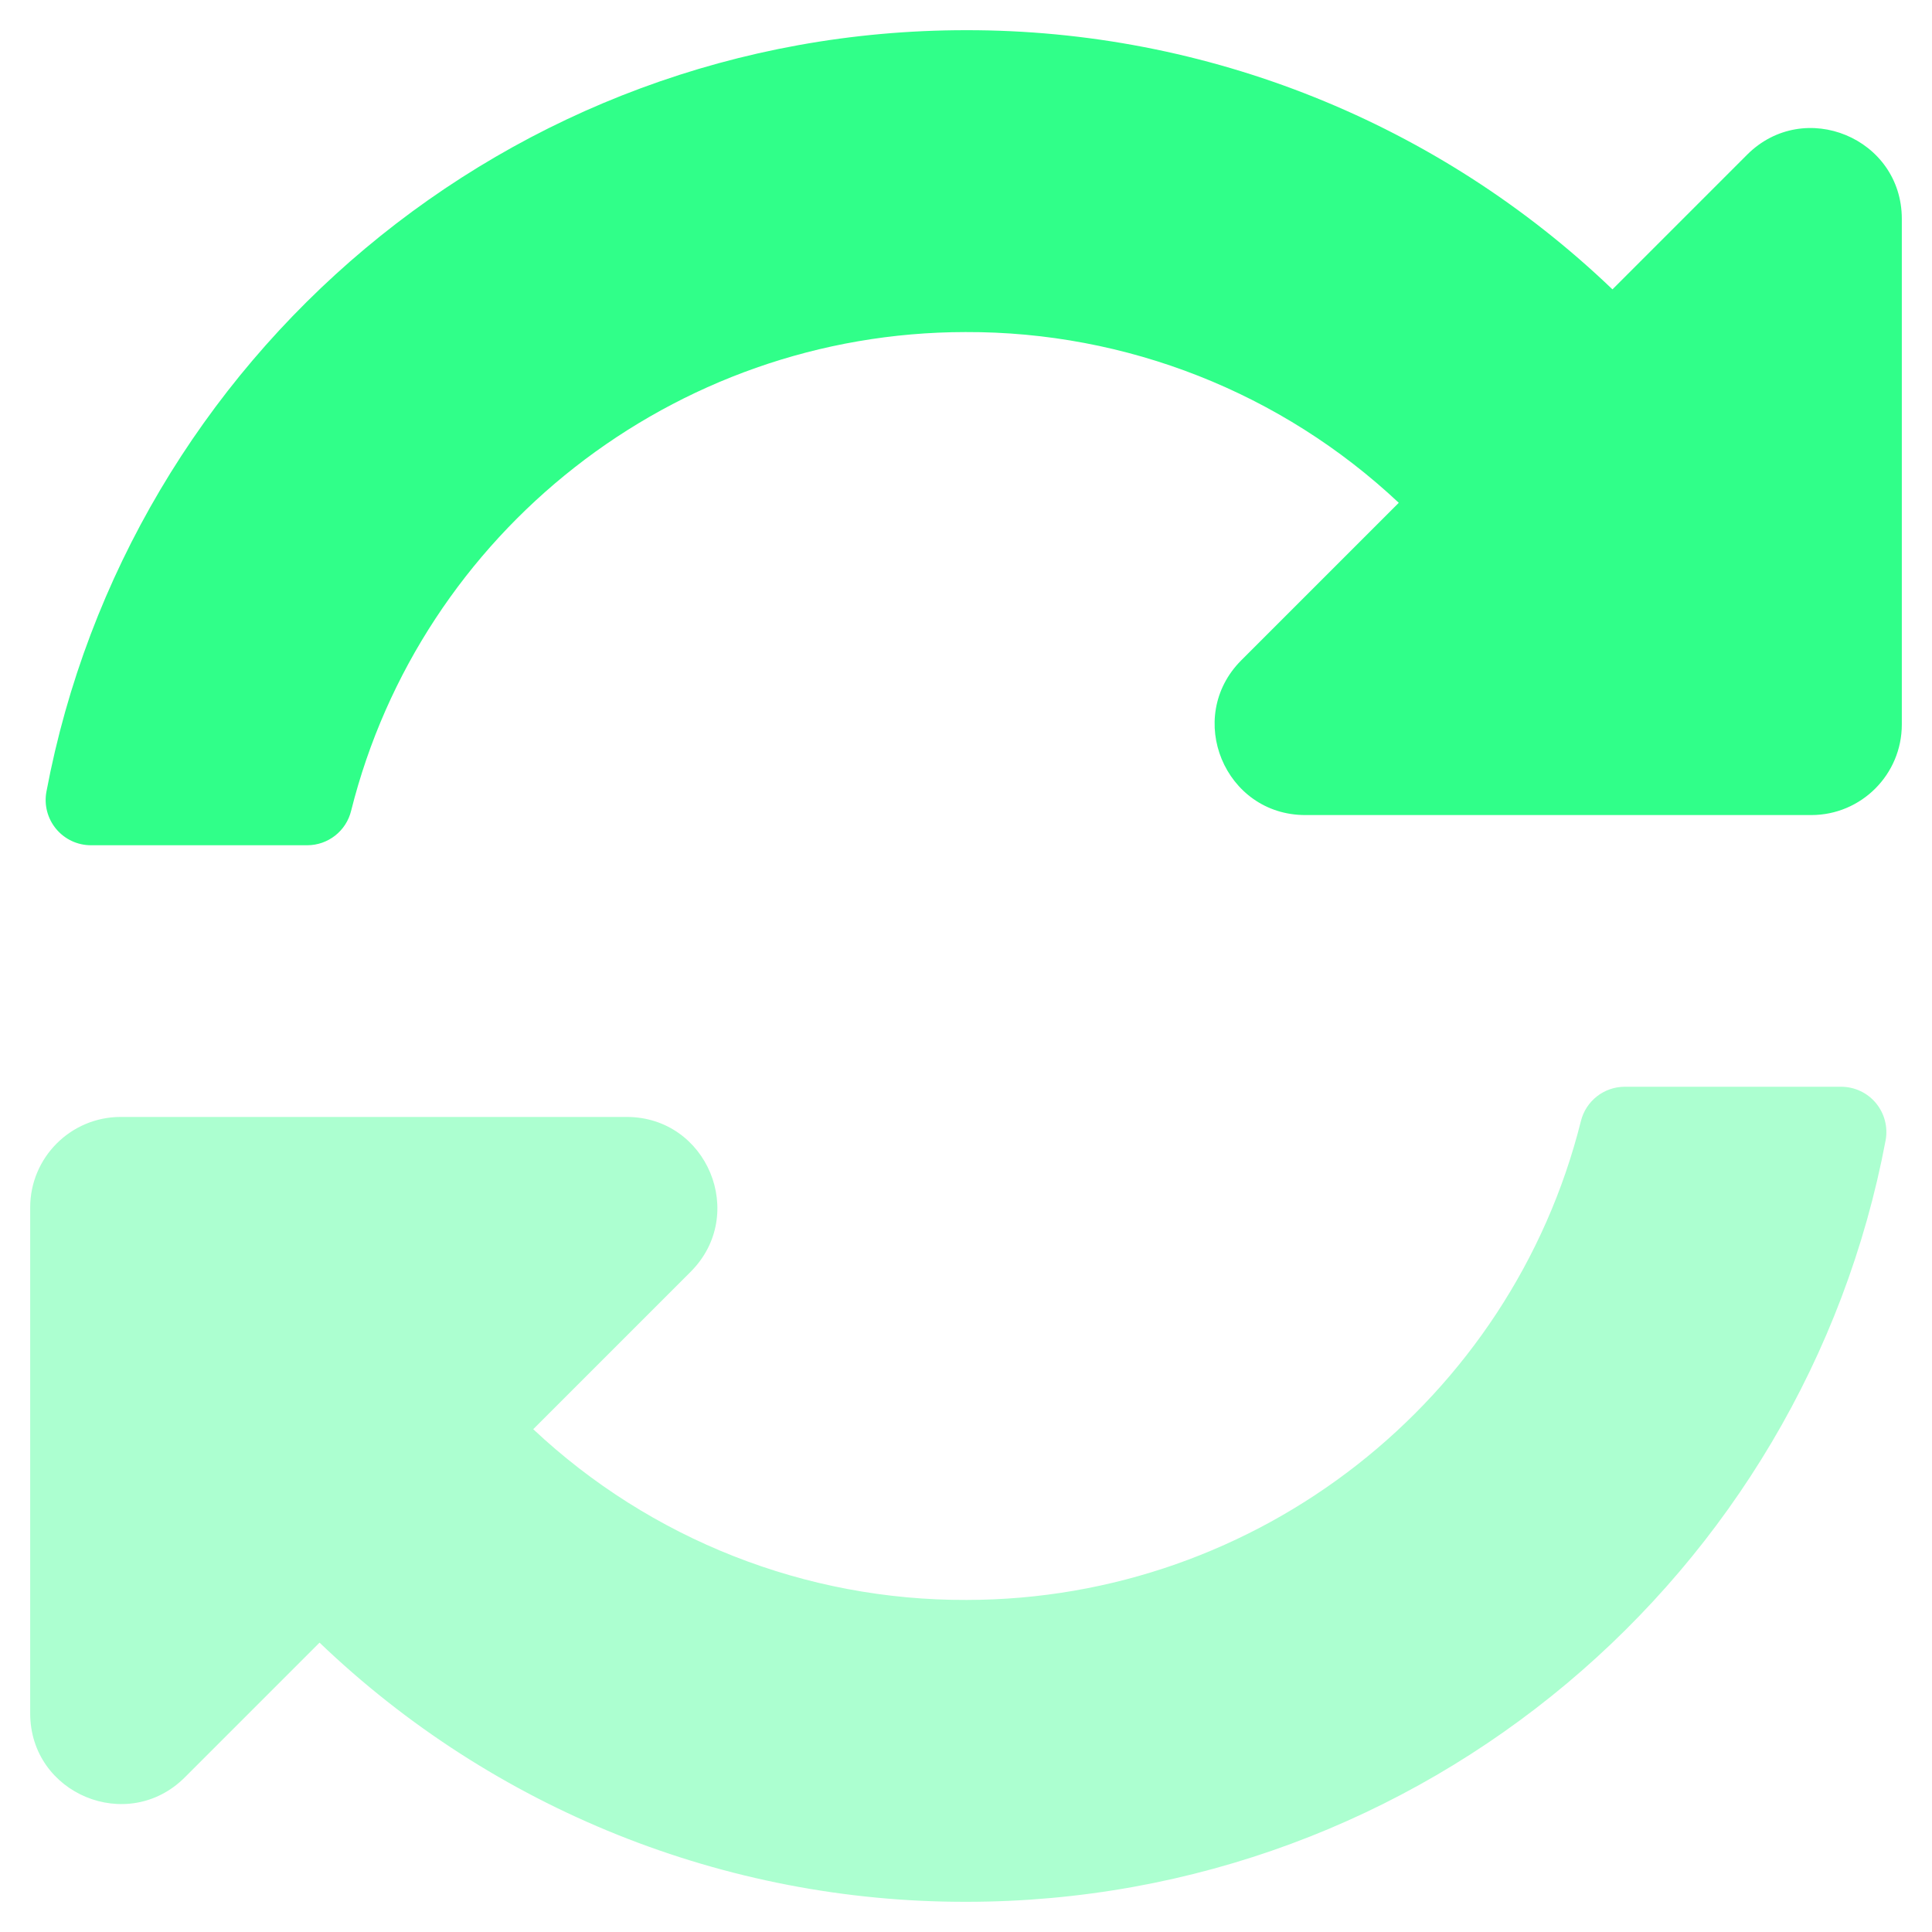 <svg xmlns="http://www.w3.org/2000/svg" width="40" height="40" viewBox="0 0 40 40" fill="none"><g clip-path="url(#clip0_1252_3824)"><path opacity="0.4" d="M0.625 35.473V25C0.625 23.965 1.464 23.125 2.5 23.125H12.973C14.644 23.125 15.48 25.145 14.302 26.328L11.04 29.59C13.469 31.872 16.68 33.137 20.012 33.125C26.06 33.12 31.287 28.973 32.73 23.215C32.832 22.795 33.208 22.5 33.64 22.5H38.117C38.396 22.5 38.66 22.623 38.838 22.837C39.017 23.052 39.09 23.334 39.04 23.608C37.349 32.584 29.468 39.375 20 39.375C15.013 39.382 10.217 37.459 6.616 34.009L3.828 36.797C2.645 37.98 0.625 37.144 0.625 35.473Z" fill="#30FF89"></path><path d="M0.961 16.392C2.651 7.416 10.532 0.625 20 0.625C24.987 0.618 29.783 2.541 33.384 5.991L36.172 3.203C37.353 2.022 39.375 2.859 39.375 4.531V15C39.375 16.036 38.535 16.875 37.5 16.875H27.026C25.356 16.875 24.52 14.855 25.698 13.672L28.96 10.41C26.532 8.128 23.321 6.863 19.988 6.875C13.937 6.88 8.712 11.03 7.27 16.785C7.168 17.205 6.792 17.5 6.36 17.5H1.883C1.604 17.5 1.34 17.376 1.162 17.162C0.984 16.948 0.91 16.666 0.961 16.392V16.392Z" fill="#30FF89"></path></g><defs><clipPath id="clip0_1252_3824"><rect width="40" height="40" fill="white"></rect></clipPath></defs></svg>